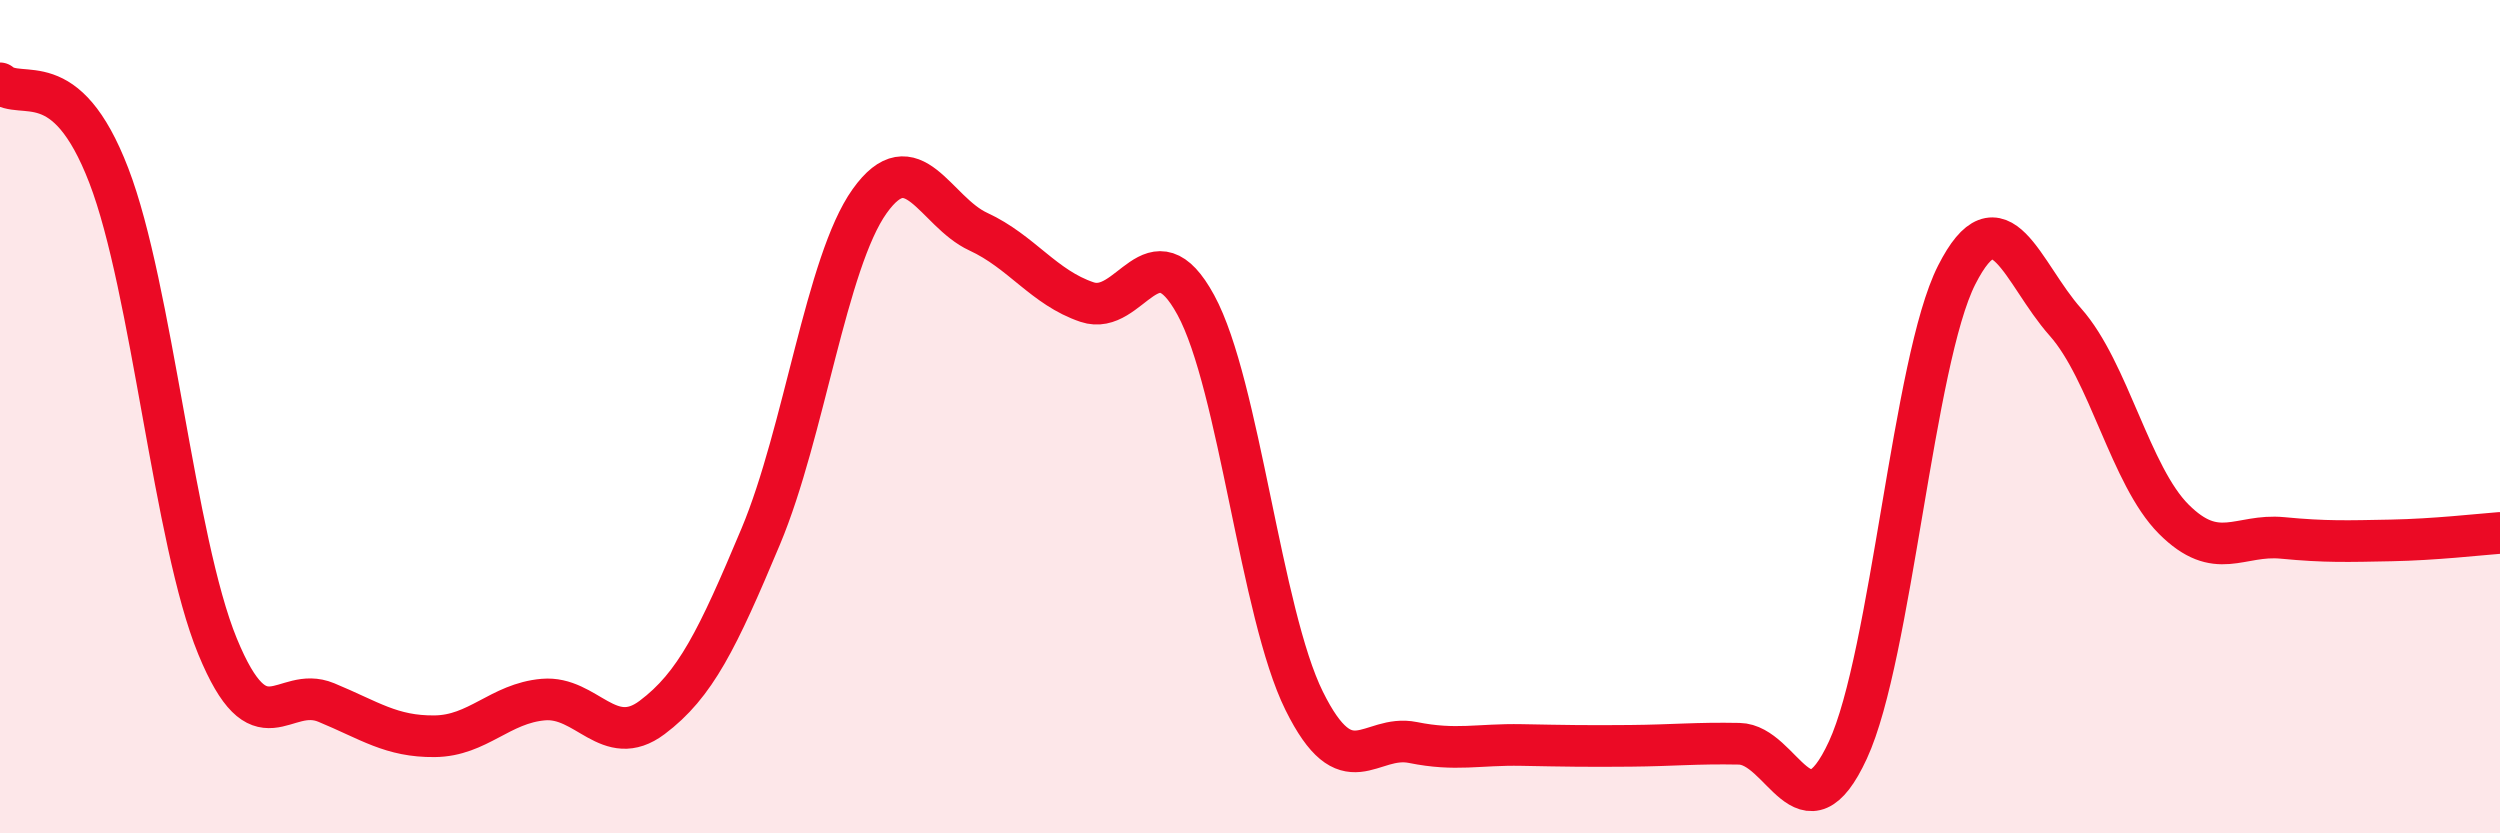 
    <svg width="60" height="20" viewBox="0 0 60 20" xmlns="http://www.w3.org/2000/svg">
      <path
        d="M 0,2 C 0.52,2.44 1.57,1.51 2.61,4.21 C 3.65,6.91 4.18,12.98 5.22,15.51 C 6.26,18.04 6.79,16.43 7.83,16.86 C 8.87,17.29 9.39,17.68 10.43,17.67 C 11.47,17.66 12,16.88 13.04,16.79 C 14.08,16.7 14.61,18 15.65,17.22 C 16.69,16.44 17.22,15.35 18.26,12.87 C 19.3,10.39 19.83,6.29 20.87,4.83 C 21.91,3.37 22.44,5.08 23.48,5.56 C 24.52,6.04 25.05,6.9 26.09,7.25 C 27.13,7.6 27.66,5.41 28.7,7.32 C 29.74,9.23 30.26,14.72 31.3,16.82 C 32.34,18.92 32.87,17.61 33.91,17.82 C 34.95,18.03 35.48,17.86 36.52,17.88 C 37.56,17.9 38.09,17.91 39.13,17.9 C 40.17,17.89 40.7,17.83 41.74,17.85 C 42.78,17.87 43.31,20.25 44.35,18 C 45.39,15.75 45.92,8.65 46.96,6.6 C 48,4.55 48.53,6.56 49.57,7.73 C 50.61,8.9 51.13,11.42 52.17,12.46 C 53.21,13.5 53.74,12.81 54.78,12.91 C 55.82,13.01 56.35,12.99 57.39,12.97 C 58.43,12.95 59.48,12.83 60,12.79L60 20L0 20Z"
        fill="#EB0A25"
        opacity="0.1"
        stroke-linecap="round"
        stroke-linejoin="round"
      />
      <path
        d="M 0,2 C 0.52,2.44 1.57,1.51 2.61,4.21 C 3.65,6.91 4.18,12.98 5.22,15.51 C 6.26,18.04 6.79,16.43 7.83,16.86 C 8.87,17.29 9.39,17.68 10.43,17.67 C 11.47,17.66 12,16.88 13.04,16.79 C 14.08,16.7 14.61,18 15.65,17.22 C 16.69,16.44 17.22,15.35 18.26,12.87 C 19.3,10.39 19.83,6.29 20.87,4.83 C 21.91,3.37 22.44,5.08 23.48,5.56 C 24.52,6.04 25.05,6.9 26.09,7.25 C 27.13,7.6 27.66,5.41 28.7,7.32 C 29.74,9.23 30.26,14.72 31.3,16.82 C 32.34,18.92 32.87,17.61 33.91,17.82 C 34.95,18.03 35.48,17.86 36.52,17.88 C 37.56,17.9 38.09,17.91 39.13,17.9 C 40.17,17.89 40.7,17.83 41.74,17.85 C 42.78,17.87 43.31,20.25 44.35,18 C 45.39,15.75 45.92,8.65 46.96,6.6 C 48,4.55 48.53,6.56 49.57,7.73 C 50.61,8.9 51.13,11.42 52.17,12.46 C 53.21,13.5 53.74,12.81 54.78,12.91 C 55.82,13.01 56.35,12.99 57.39,12.97 C 58.43,12.95 59.48,12.83 60,12.79"
        stroke="#EB0A25"
        stroke-width="1"
        fill="none"
        stroke-linecap="round"
        stroke-linejoin="round"
      />
    </svg>
  